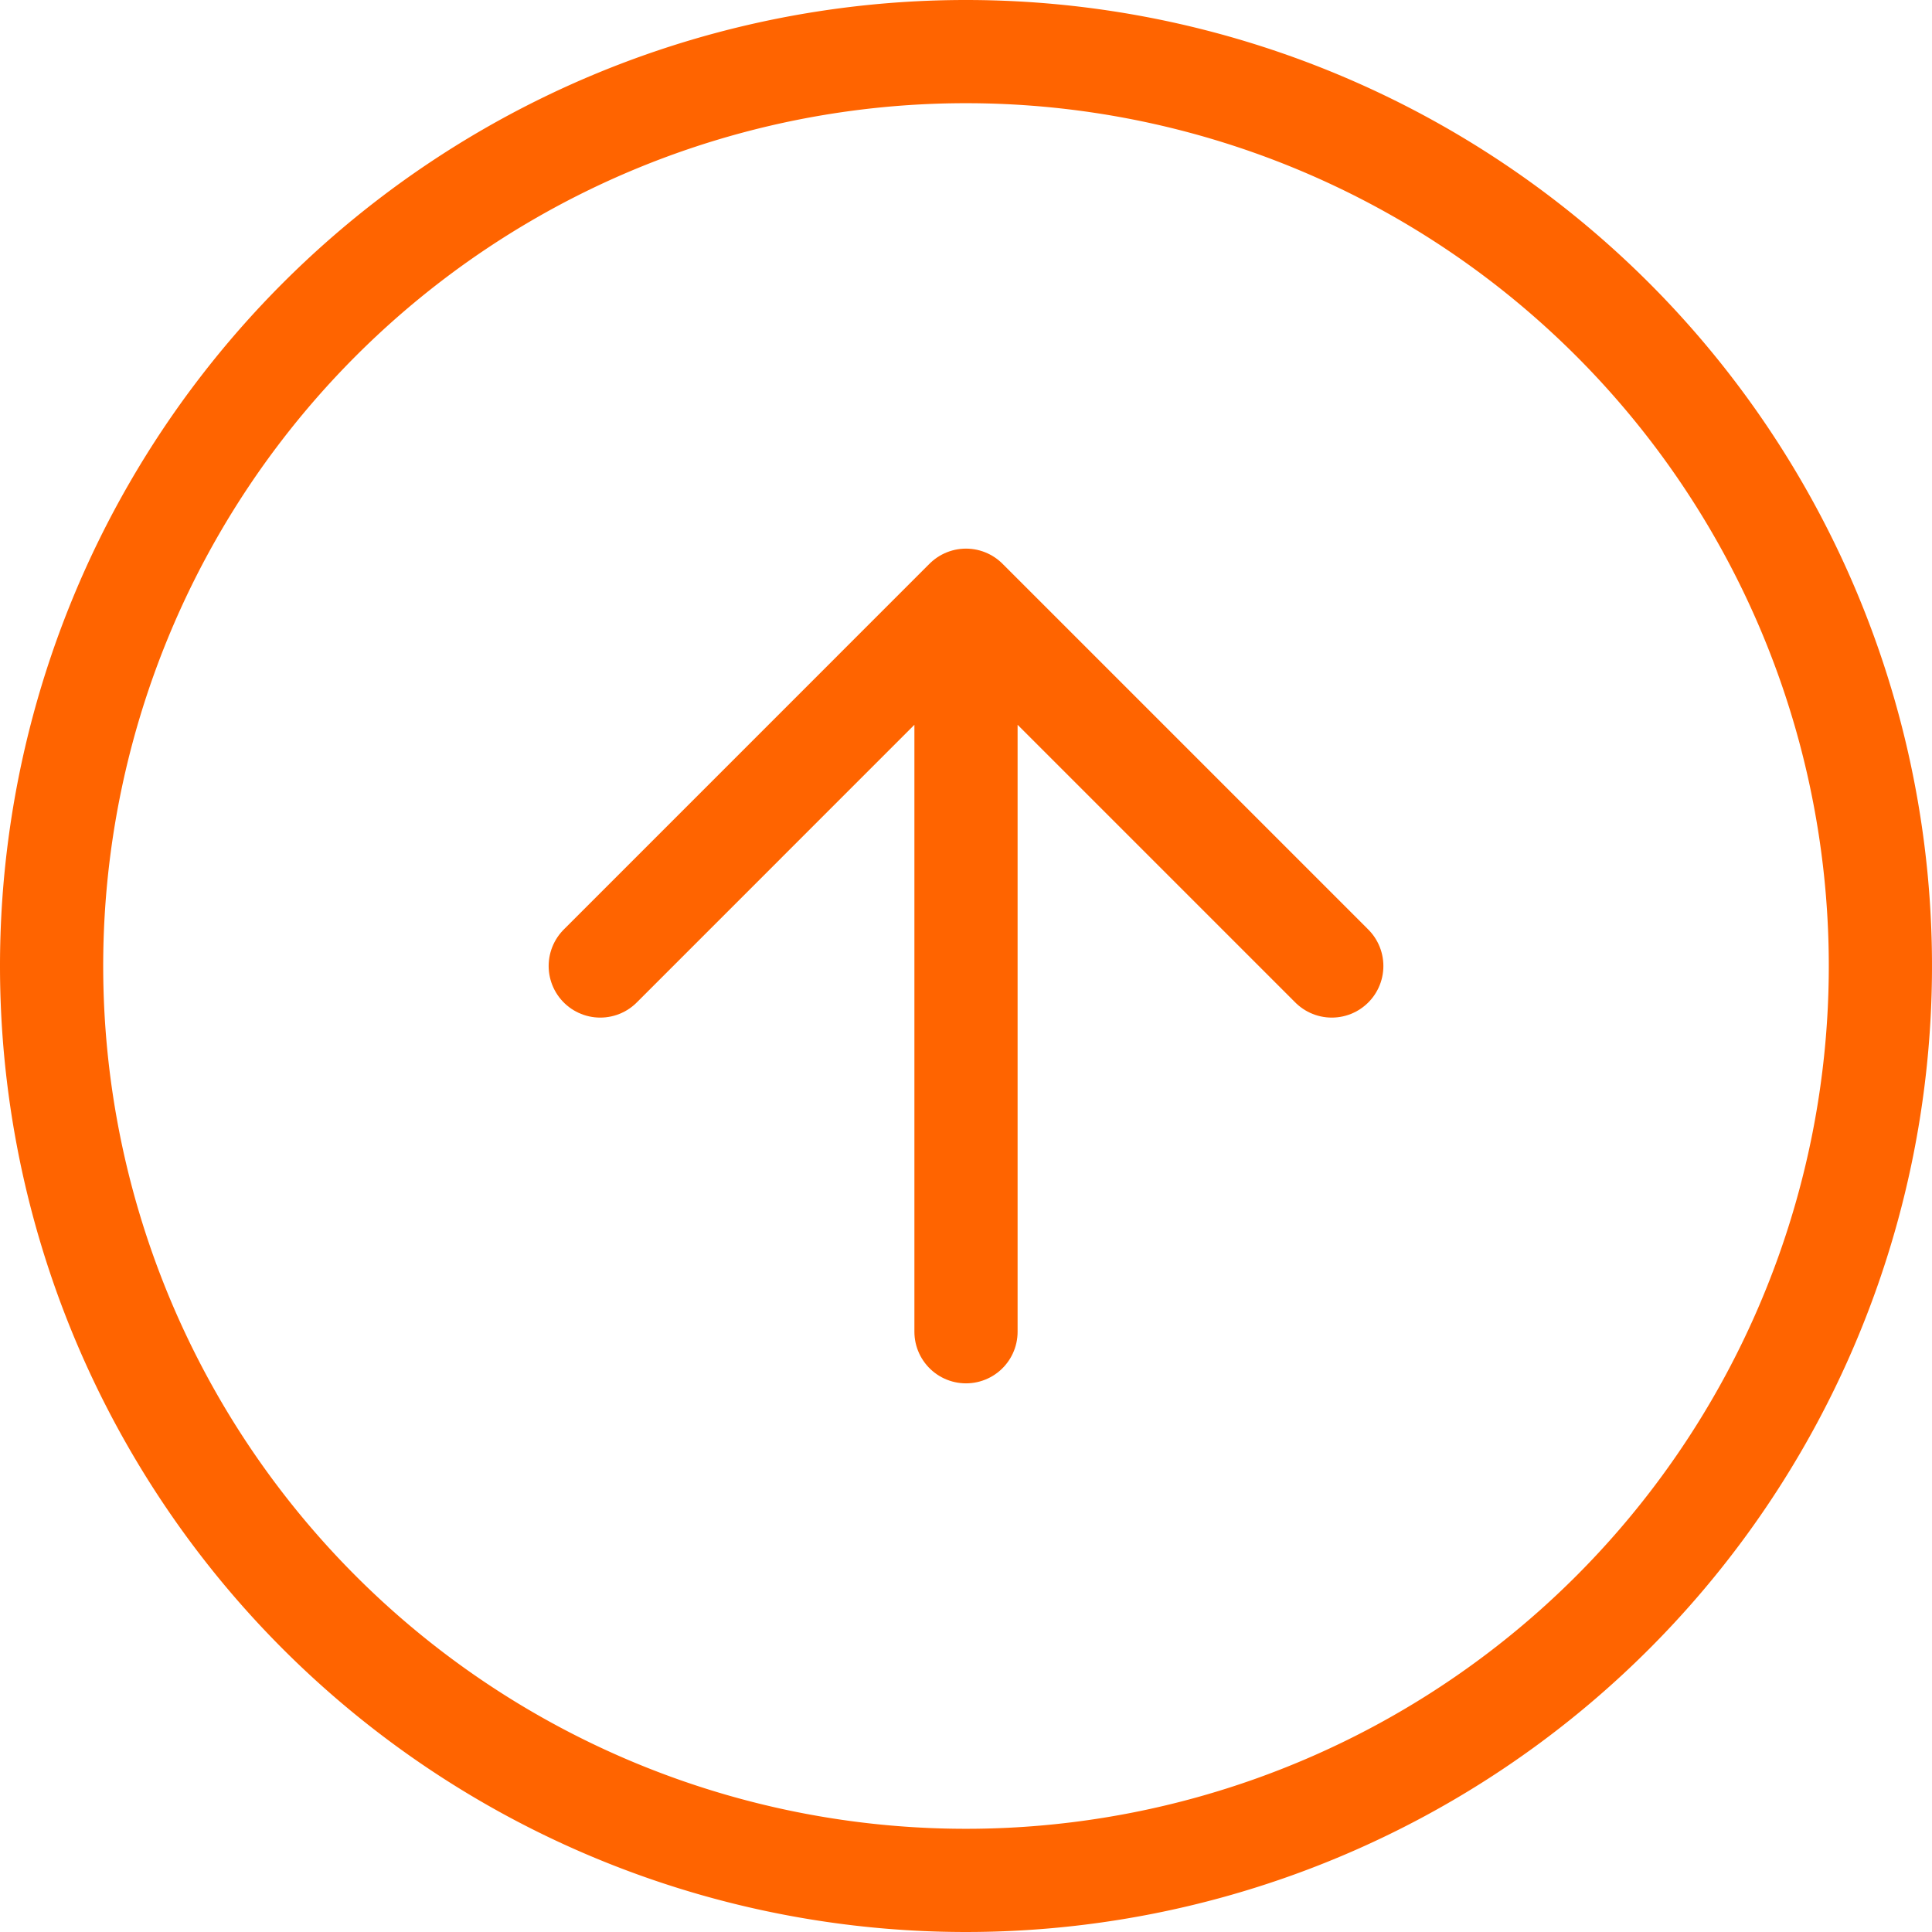 <svg xmlns="http://www.w3.org/2000/svg" width="56.162" height="56.162" viewBox="0 0 56.162 56.162">
  <g id="icon-arrow-top-circlre-orange" transform="translate(6.5 3.662) rotate(-90)">
    <path id="Path_271" data-name="Path 271" d="M53.162,26.581A26.581,26.581,0,1,1,26.581,0,26.581,26.581,0,0,1,53.162,26.581Z" transform="translate(-51 -5)" fill="none" stroke="#ff6400" stroke-linecap="round" stroke-linejoin="round" stroke-width="3"/>
    <path id="Path_272" data-name="Path 272" d="M10.632,21.265,21.265,10.632,10.632,0M0,10.632H21.265" transform="translate(-35.051 10.949)" fill="none" stroke="#ff6400" stroke-linecap="round" stroke-linejoin="round" stroke-width="3"/>
  </g>
</svg>
